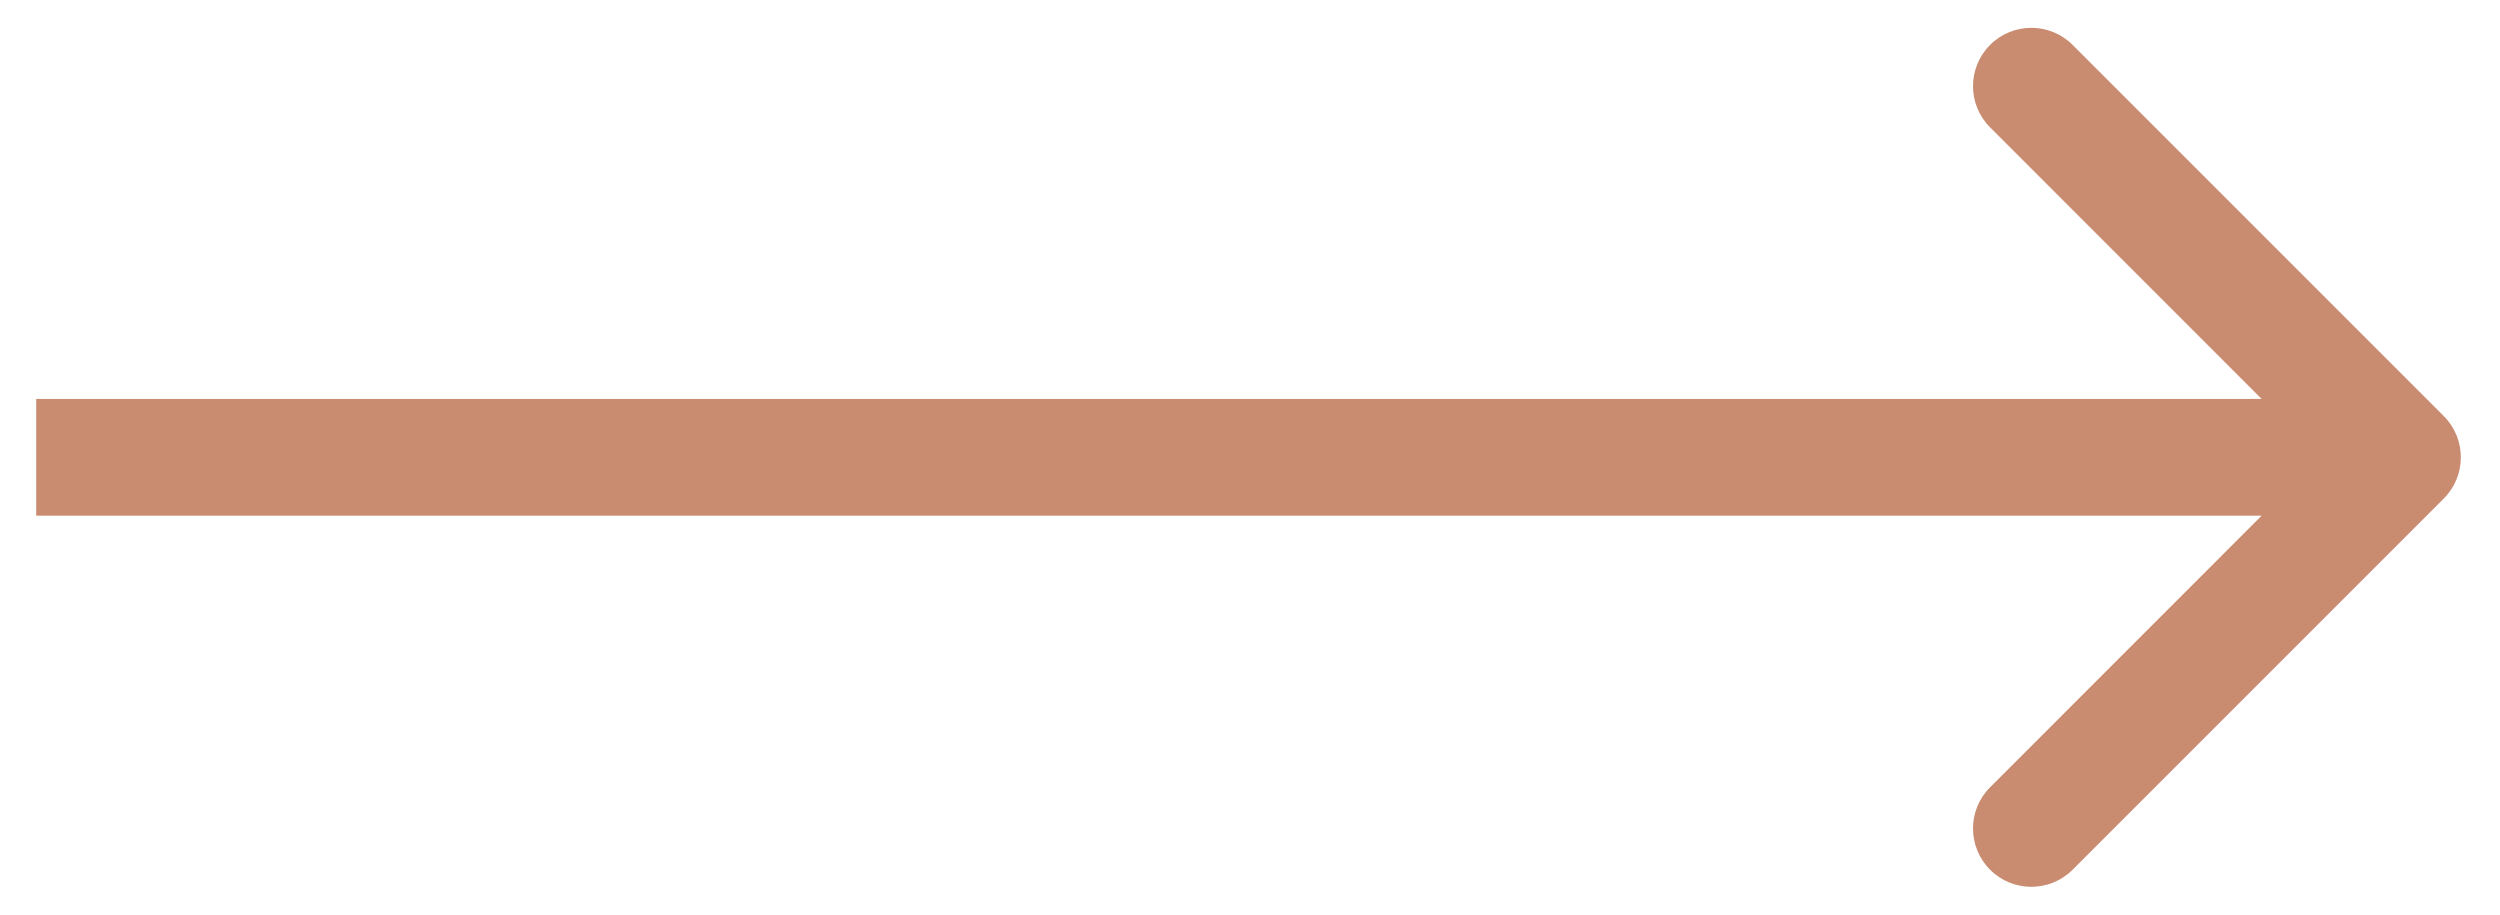 <svg width="41" height="15" viewBox="0 0 41 15" fill="none" xmlns="http://www.w3.org/2000/svg">
<path d="M40.078 8.176C40.451 7.803 40.451 7.197 40.078 6.824L33.99 0.736C33.617 0.363 33.011 0.363 32.638 0.736C32.264 1.11 32.264 1.716 32.638 2.089L38.048 7.5L32.638 12.911C32.264 13.284 32.264 13.89 32.638 14.264C33.011 14.637 33.617 14.637 33.99 14.264L40.078 8.176ZM0.594 8.457L39.401 8.457V6.543L0.594 6.543L0.594 8.457Z" fill="#C98C70"/>
</svg>
